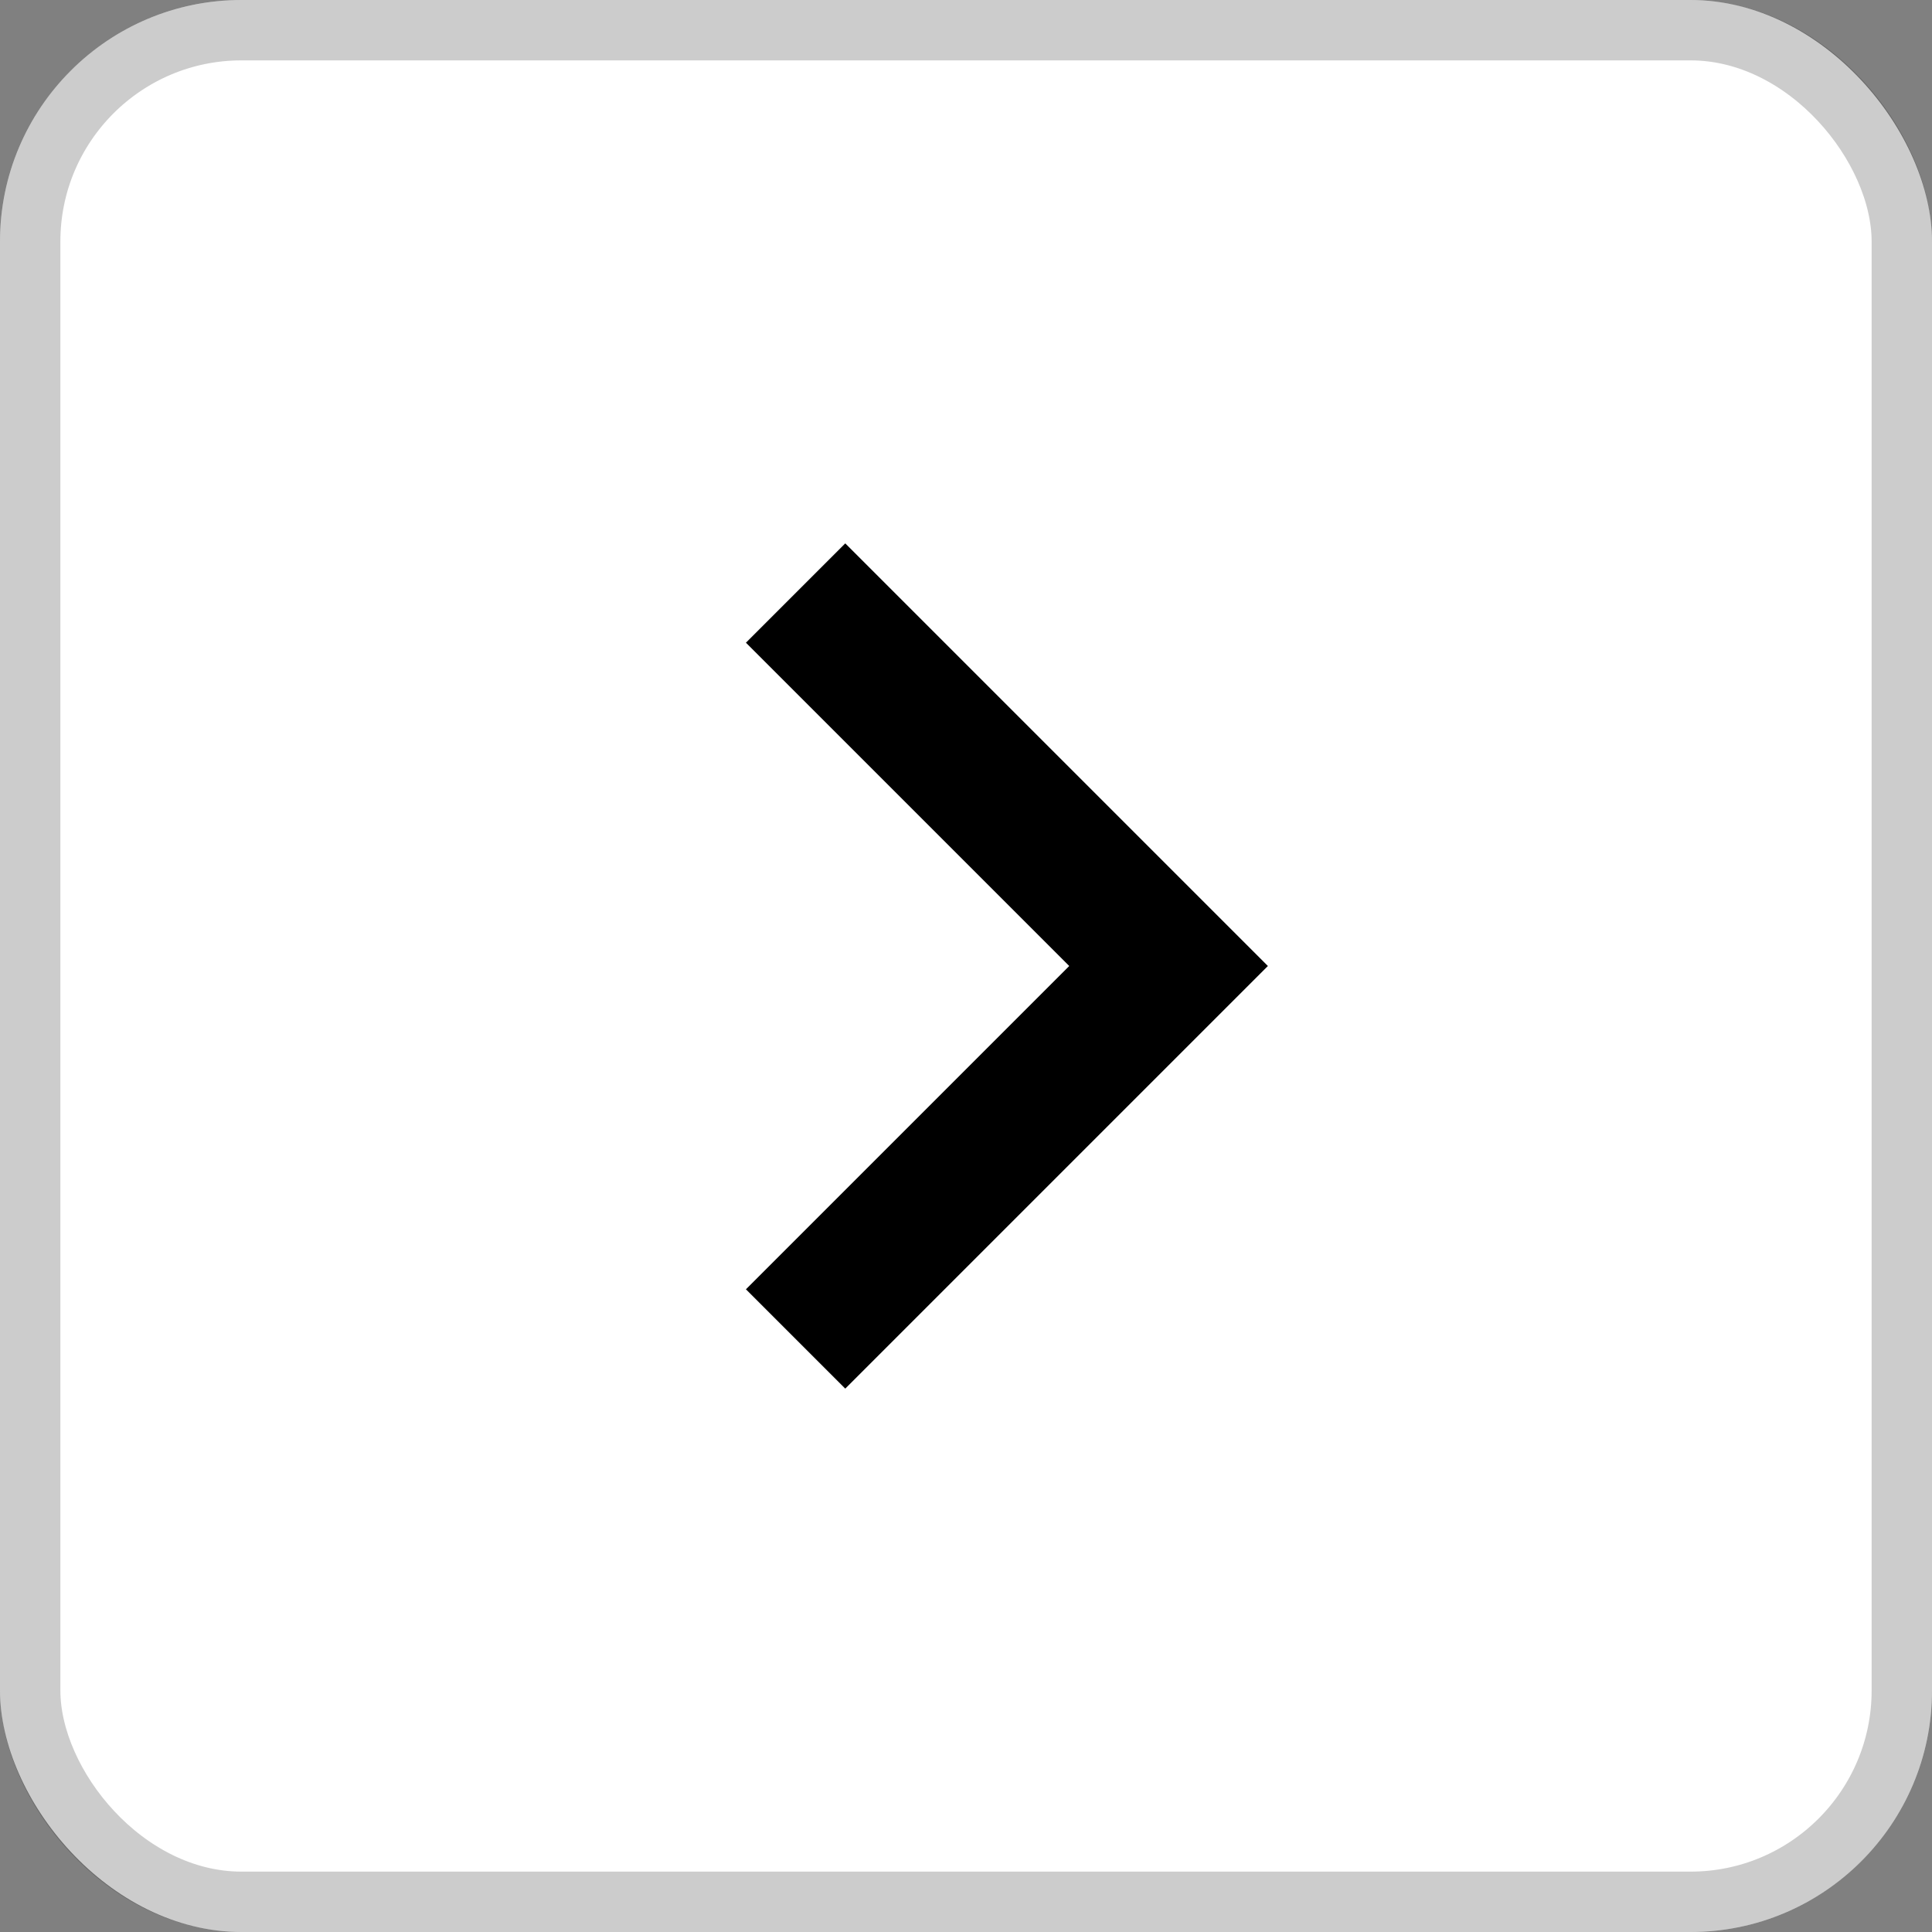 <svg width="32" height="32" viewBox="0 0 32 32" fill="none" xmlns="http://www.w3.org/2000/svg">
<rect x="0" y="0" width="32" height="32" fill="#808080" stroke="none"/>
<g clip-path="url(#clip0_792_20090)">
<rect x="32" y="32" width="32" height="32" rx="4" transform="rotate(-180 32 32)" fill="white"/>
<path d="M12.355 10.645L17.71 16L12.355 21.355L14 23L21 16L14 9L12.355 10.645Z" fill="black"/>
</g>
<rect x="31.5" y="31.5" width="31" height="31" rx="3.5" transform="rotate(-180 31.5 31.5)" stroke="black" stroke-opacity="0.2"/>
<defs>
<clipPath id="clip0_792_20090">
<rect x="32" y="32" width="32" height="32" rx="4" transform="rotate(-180 32 32)" fill="white"/>
</clipPath>
</defs>
</svg>
